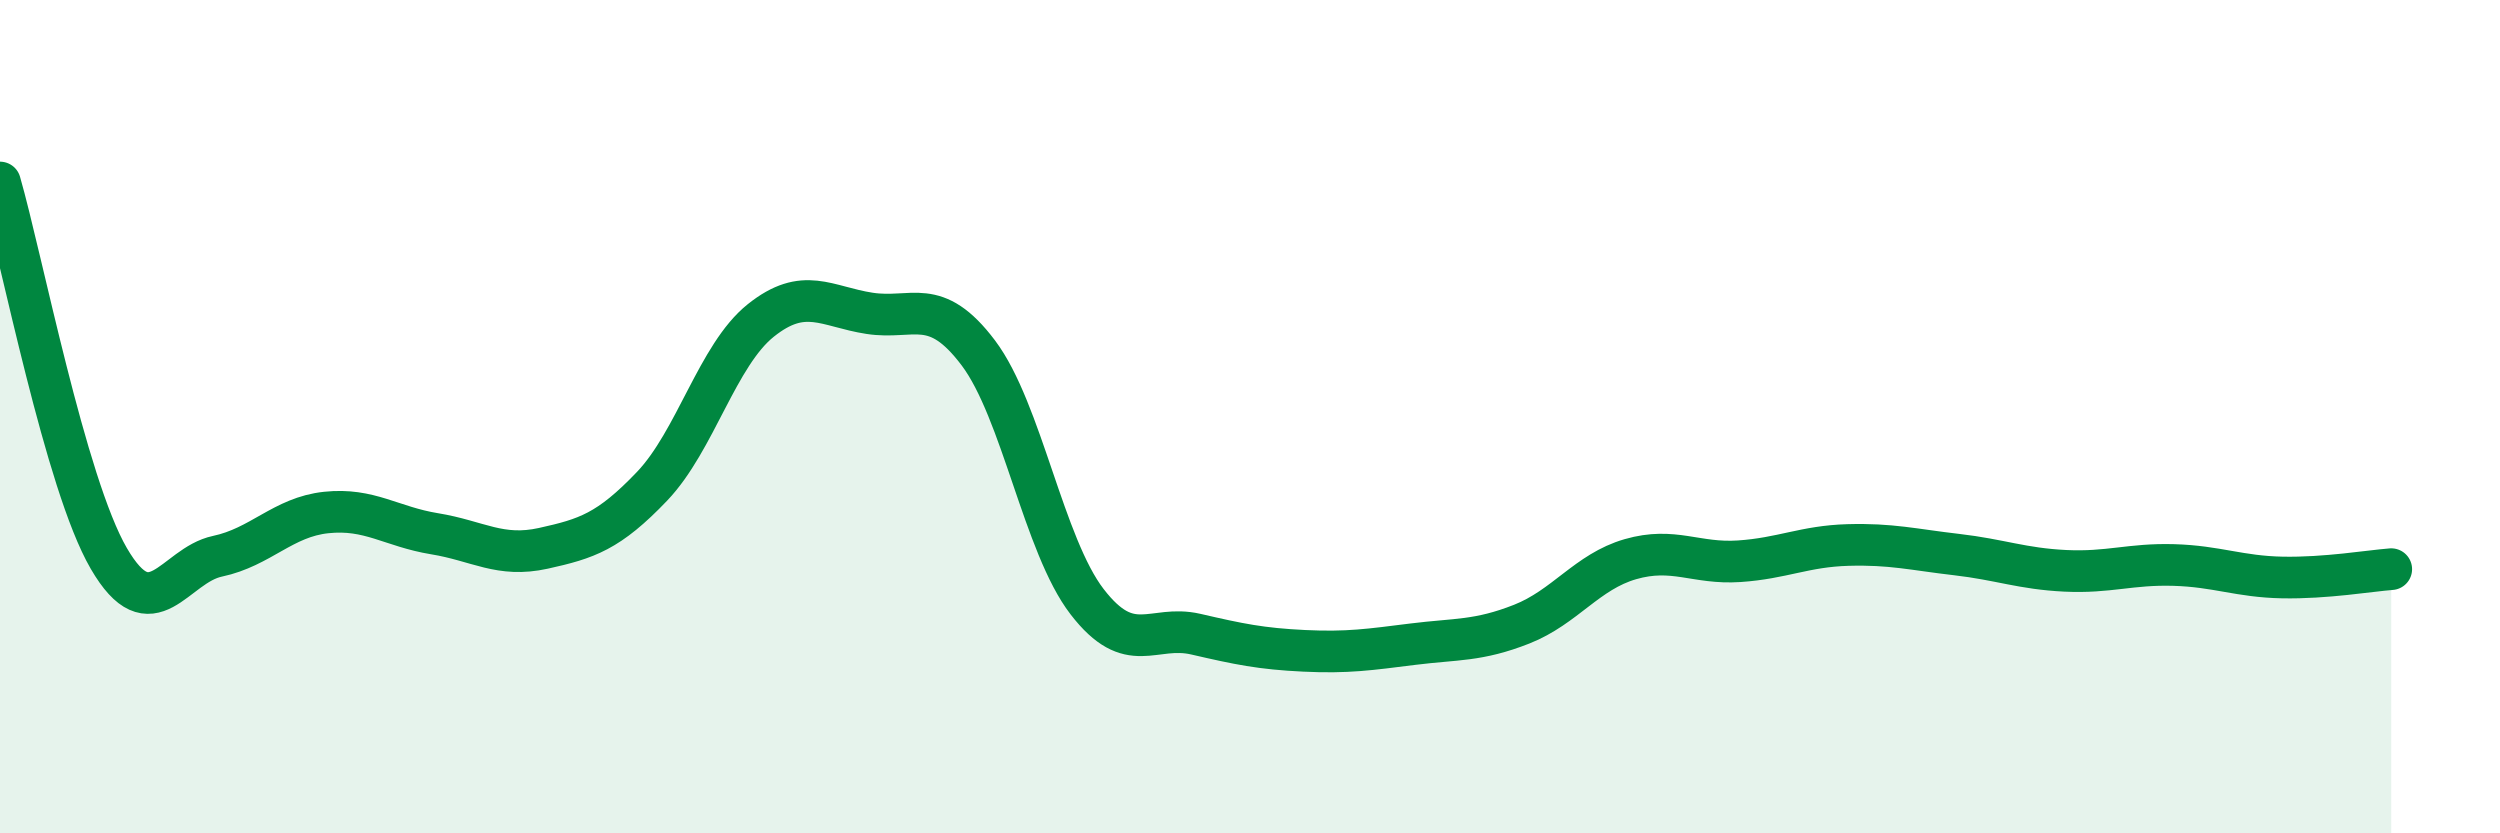 
    <svg width="60" height="20" viewBox="0 0 60 20" xmlns="http://www.w3.org/2000/svg">
      <path
        d="M 0,4.38 C 0.52,6.18 1.57,11.61 2.61,13.4 C 3.65,15.19 4.18,13.57 5.22,13.35 C 6.26,13.13 6.79,12.41 7.83,12.3 C 8.87,12.19 9.39,12.64 10.43,12.81 C 11.47,12.98 12,13.39 13.04,13.16 C 14.08,12.93 14.61,12.76 15.65,11.67 C 16.69,10.58 17.22,8.52 18.26,7.69 C 19.3,6.86 19.83,7.36 20.87,7.52 C 21.91,7.68 22.44,7.09 23.48,8.47 C 24.52,9.85 25.05,13.09 26.09,14.44 C 27.13,15.79 27.66,14.98 28.7,15.22 C 29.74,15.46 30.26,15.57 31.3,15.62 C 32.34,15.67 32.87,15.59 33.91,15.46 C 34.95,15.33 35.48,15.39 36.52,14.98 C 37.56,14.57 38.09,13.72 39.13,13.42 C 40.17,13.12 40.7,13.54 41.74,13.47 C 42.78,13.4 43.31,13.11 44.35,13.08 C 45.39,13.05 45.92,13.19 46.96,13.31 C 48,13.43 48.53,13.65 49.57,13.7 C 50.61,13.75 51.13,13.53 52.17,13.56 C 53.21,13.59 53.74,13.84 54.78,13.86 C 55.82,13.88 56.87,13.7 57.39,13.66L57.39 20L0 20Z"
        fill="#008740"
        opacity="0.1"
        stroke-linecap="round"
        stroke-linejoin="round"
      />
      <path
        d="M 0,4.38 C 0.52,6.18 1.57,11.61 2.61,13.4 C 3.65,15.19 4.18,13.57 5.22,13.35 C 6.26,13.13 6.79,12.41 7.83,12.3 C 8.87,12.19 9.39,12.64 10.43,12.81 C 11.47,12.98 12,13.39 13.04,13.16 C 14.08,12.93 14.61,12.76 15.65,11.67 C 16.69,10.58 17.22,8.52 18.26,7.69 C 19.3,6.86 19.83,7.36 20.87,7.52 C 21.91,7.68 22.44,7.09 23.48,8.47 C 24.52,9.85 25.05,13.09 26.09,14.44 C 27.13,15.79 27.66,14.98 28.7,15.22 C 29.74,15.46 30.26,15.57 31.3,15.62 C 32.34,15.67 32.87,15.59 33.91,15.46 C 34.95,15.33 35.48,15.39 36.52,14.98 C 37.56,14.57 38.09,13.72 39.13,13.42 C 40.17,13.12 40.7,13.54 41.74,13.47 C 42.78,13.4 43.31,13.11 44.35,13.08 C 45.39,13.05 45.92,13.19 46.96,13.31 C 48,13.43 48.53,13.65 49.57,13.7 C 50.61,13.75 51.13,13.53 52.17,13.56 C 53.21,13.59 53.74,13.84 54.78,13.86 C 55.82,13.88 56.87,13.7 57.39,13.66"
        stroke="#008740"
        stroke-width="1"
        fill="none"
        stroke-linecap="round"
        stroke-linejoin="round"
      />
    </svg>
  